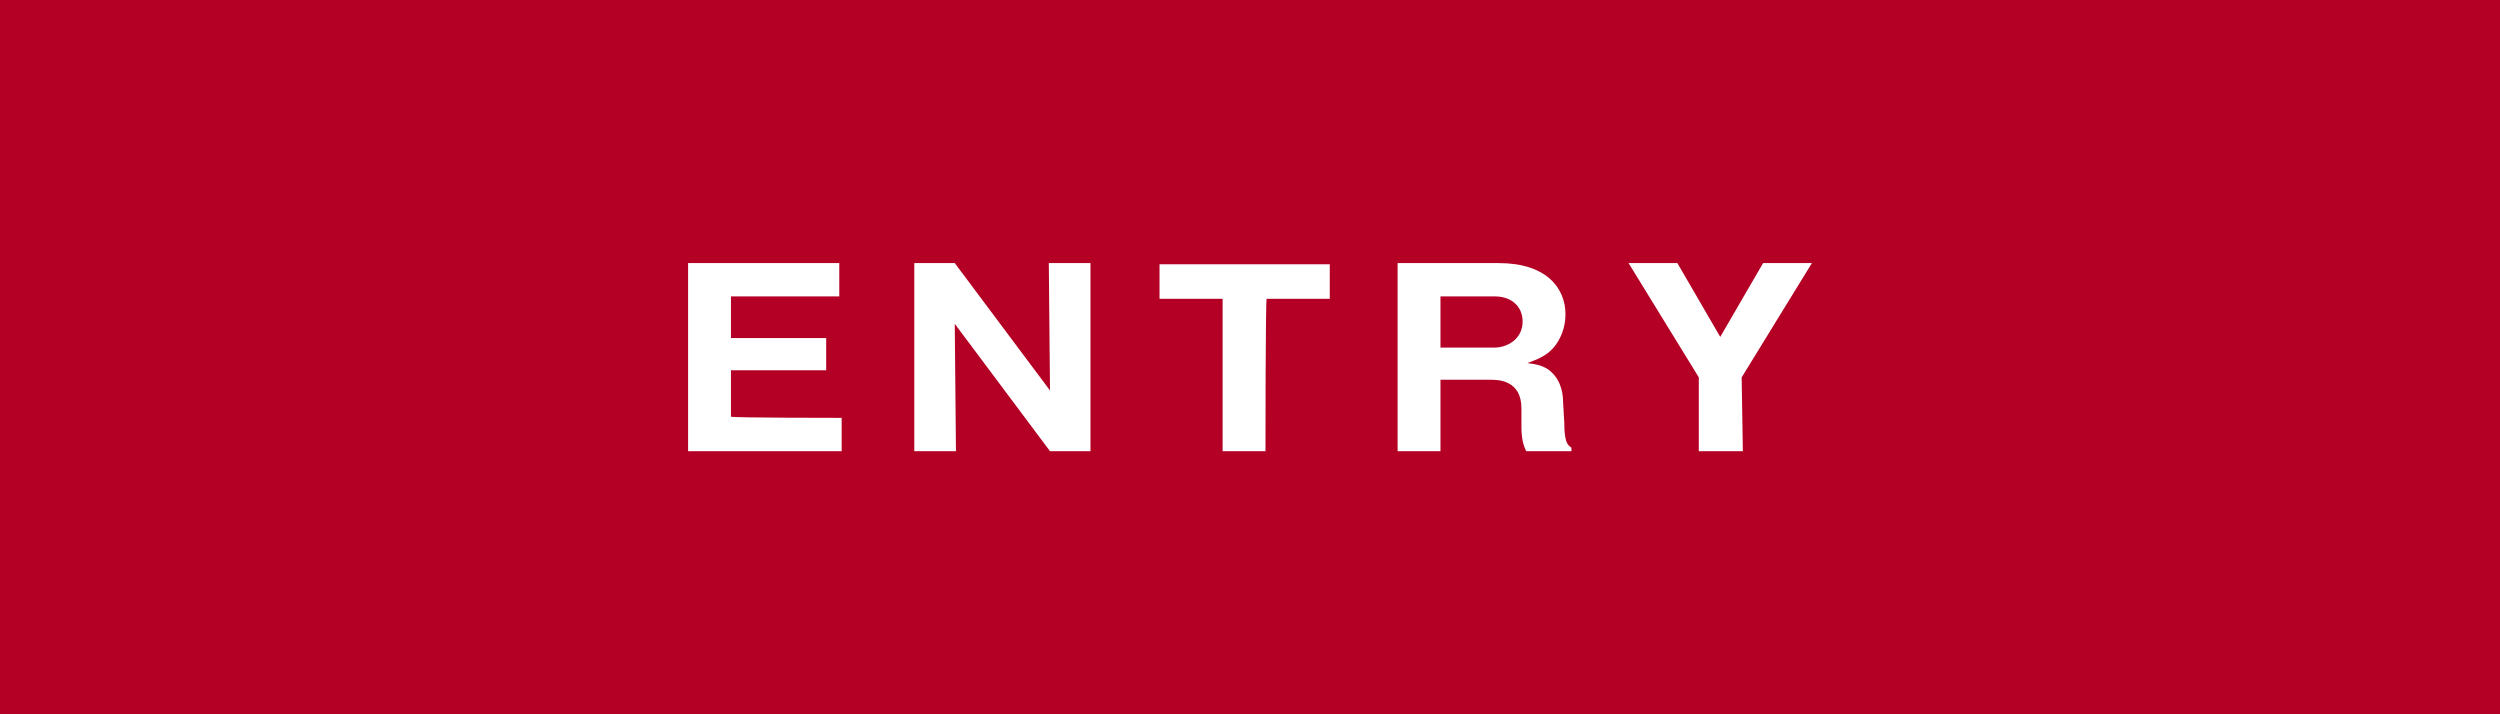 <?xml version="1.0" encoding="utf-8"?>
<!-- Generator: Adobe Illustrator 26.3.1, SVG Export Plug-In . SVG Version: 6.00 Build 0)  -->
<svg version="1.1" id="レイヤー_1" xmlns="http://www.w3.org/2000/svg" xmlns:xlink="http://www.w3.org/1999/xlink" x="0px"
	 y="0px" viewBox="0 0 210 60" style="enable-background:new 0 0 210 60;" xml:space="preserve">
<style type="text/css">
	.st0{fill:#B40024;}
	.st1{enable-background:new    ;}
	.st2{fill:#FFFFFF;}
</style>
<rect y="0" class="st0" width="210" height="60"/>
<g class="st1">
	<path class="st2" d="M70.7,35.1v2.8H57.8V22.1h12.7v2.8h-9.1v3.5h8v2.7h-8v3.9C61.4,35.1,70.7,35.1,70.7,35.1z"/>
	<path class="st2" d="M88.2,37.9l-8-10.7l0.1,10.7h-3.5V22.1h3.4l8,10.7l-0.1-10.7h3.5v15.8L88.2,37.9L88.2,37.9z"/>
	<path class="st2" d="M106.3,37.9h-3.6V25.1h-5.3v-2.9h14.3v2.9h-5.3C106.3,25.1,106.3,37.9,106.3,37.9z"/>
	<path class="st2" d="M131.4,35.5c0,1.7,0.3,1.9,0.6,2.1v0.3h-3.8c-0.2-0.4-0.4-1-0.4-2v-1.6c0-2.4-2-2.4-2.6-2.4H121v6h-3.6V22.1
		h8.5c4,0,5.6,2.1,5.6,4.3c0,1.1-0.4,2.1-1,2.8c-0.6,0.7-1.4,1-2.2,1.3c0.8,0.1,1.2,0.2,1.7,0.5c1,0.7,1.3,1.8,1.3,2.8L131.4,35.5
		L131.4,35.5z M121,29.2h4.5c1.1,0,2.4-0.7,2.4-2.2c0-1.3-1-2.1-2.3-2.1H121V29.2z"/>
	<path class="st2" d="M146.4,37.9h-3.7v-6.2l-5.9-9.6h4.1l3.6,6.2l3.6-6.2h4.1l-5.9,9.6L146.4,37.9L146.4,37.9z"/>
</g>
</svg>
